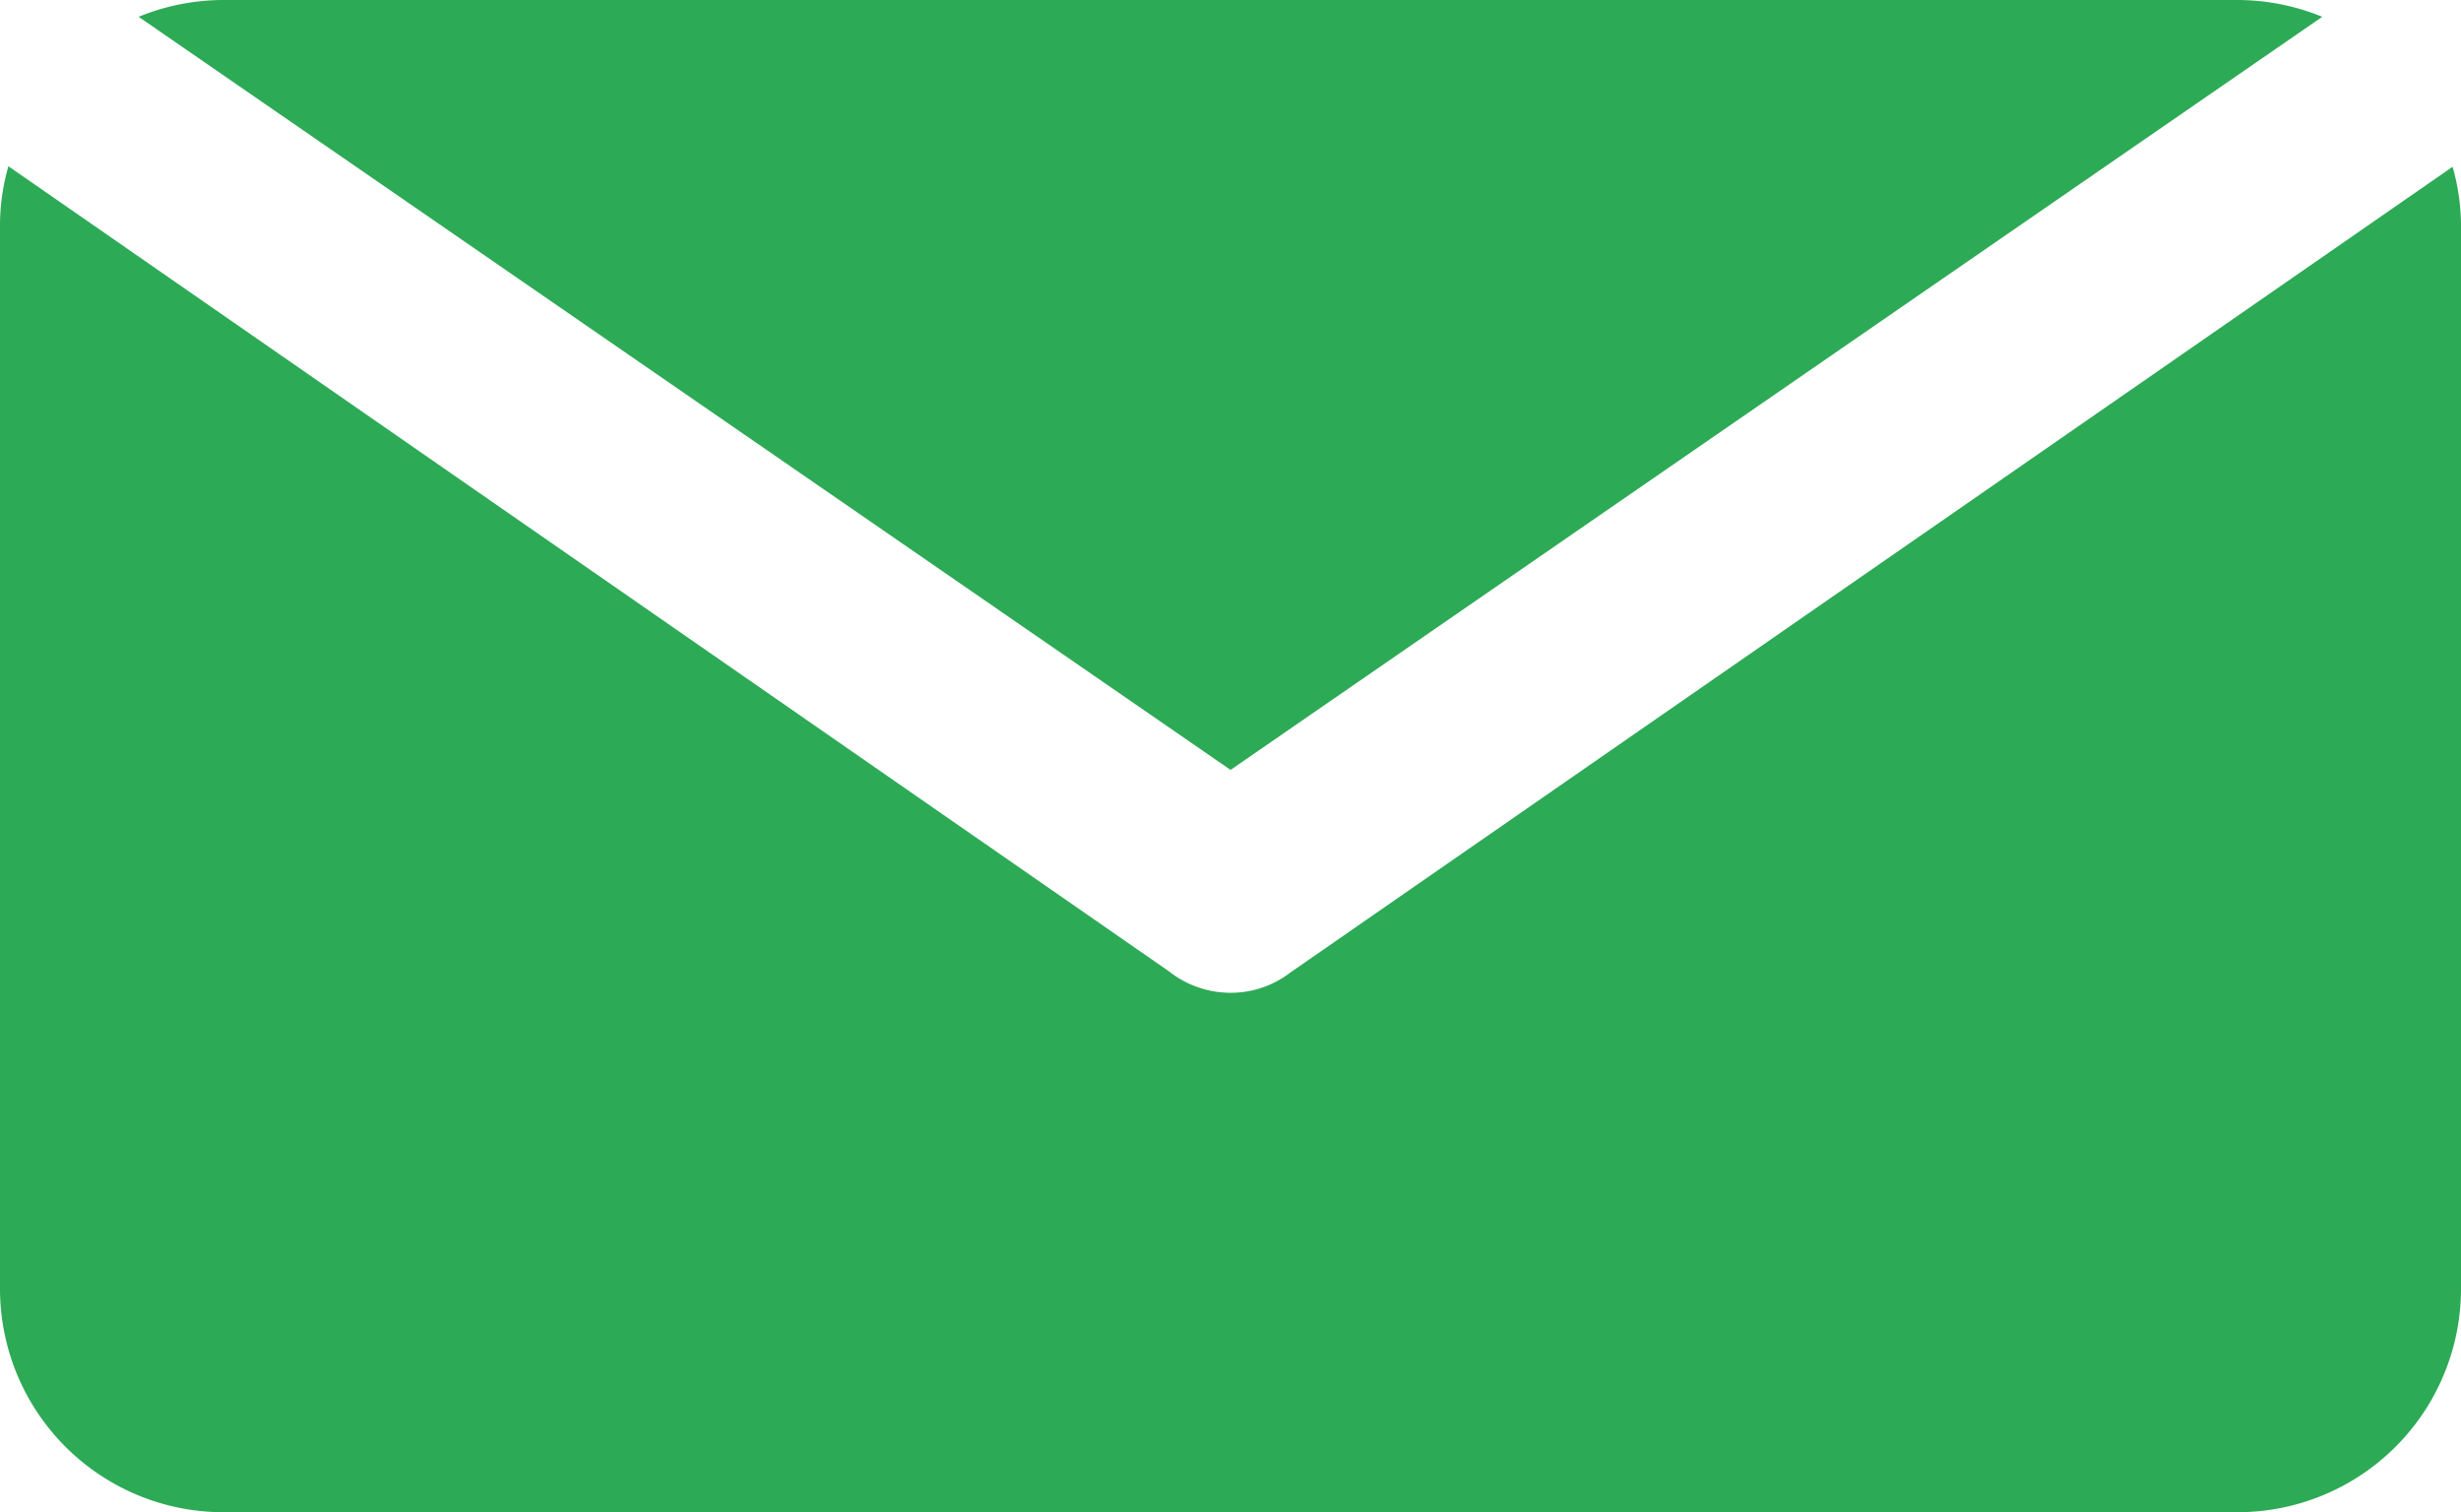 <?xml version="1.0" encoding="UTF-8"?> <svg xmlns="http://www.w3.org/2000/svg" width="21.675" height="13.318" viewBox="0 0 21.675 13.318"><g transform="translate(-241 -595)"><path d="M12.364,9.366a.858.858,0,0,1-.527.178.875.875,0,0,1-.543-.19L1.074,2.264a1.914,1.914,0,0,0-.074.5V12.15a1.968,1.968,0,0,0,1.969,1.969H20.706a1.968,1.968,0,0,0,1.969-1.969V2.769a1.914,1.914,0,0,0-.074-.5Z" transform="translate(240 594.2)" fill="#2daa56"></path><path d="M11.671,7.781l9.615-6.633A1.974,1.974,0,0,0,20.539,1H2.8a1.974,1.974,0,0,0-.746.148Z" transform="translate(240.167 594)" fill="#2daa56"></path></g></svg> 